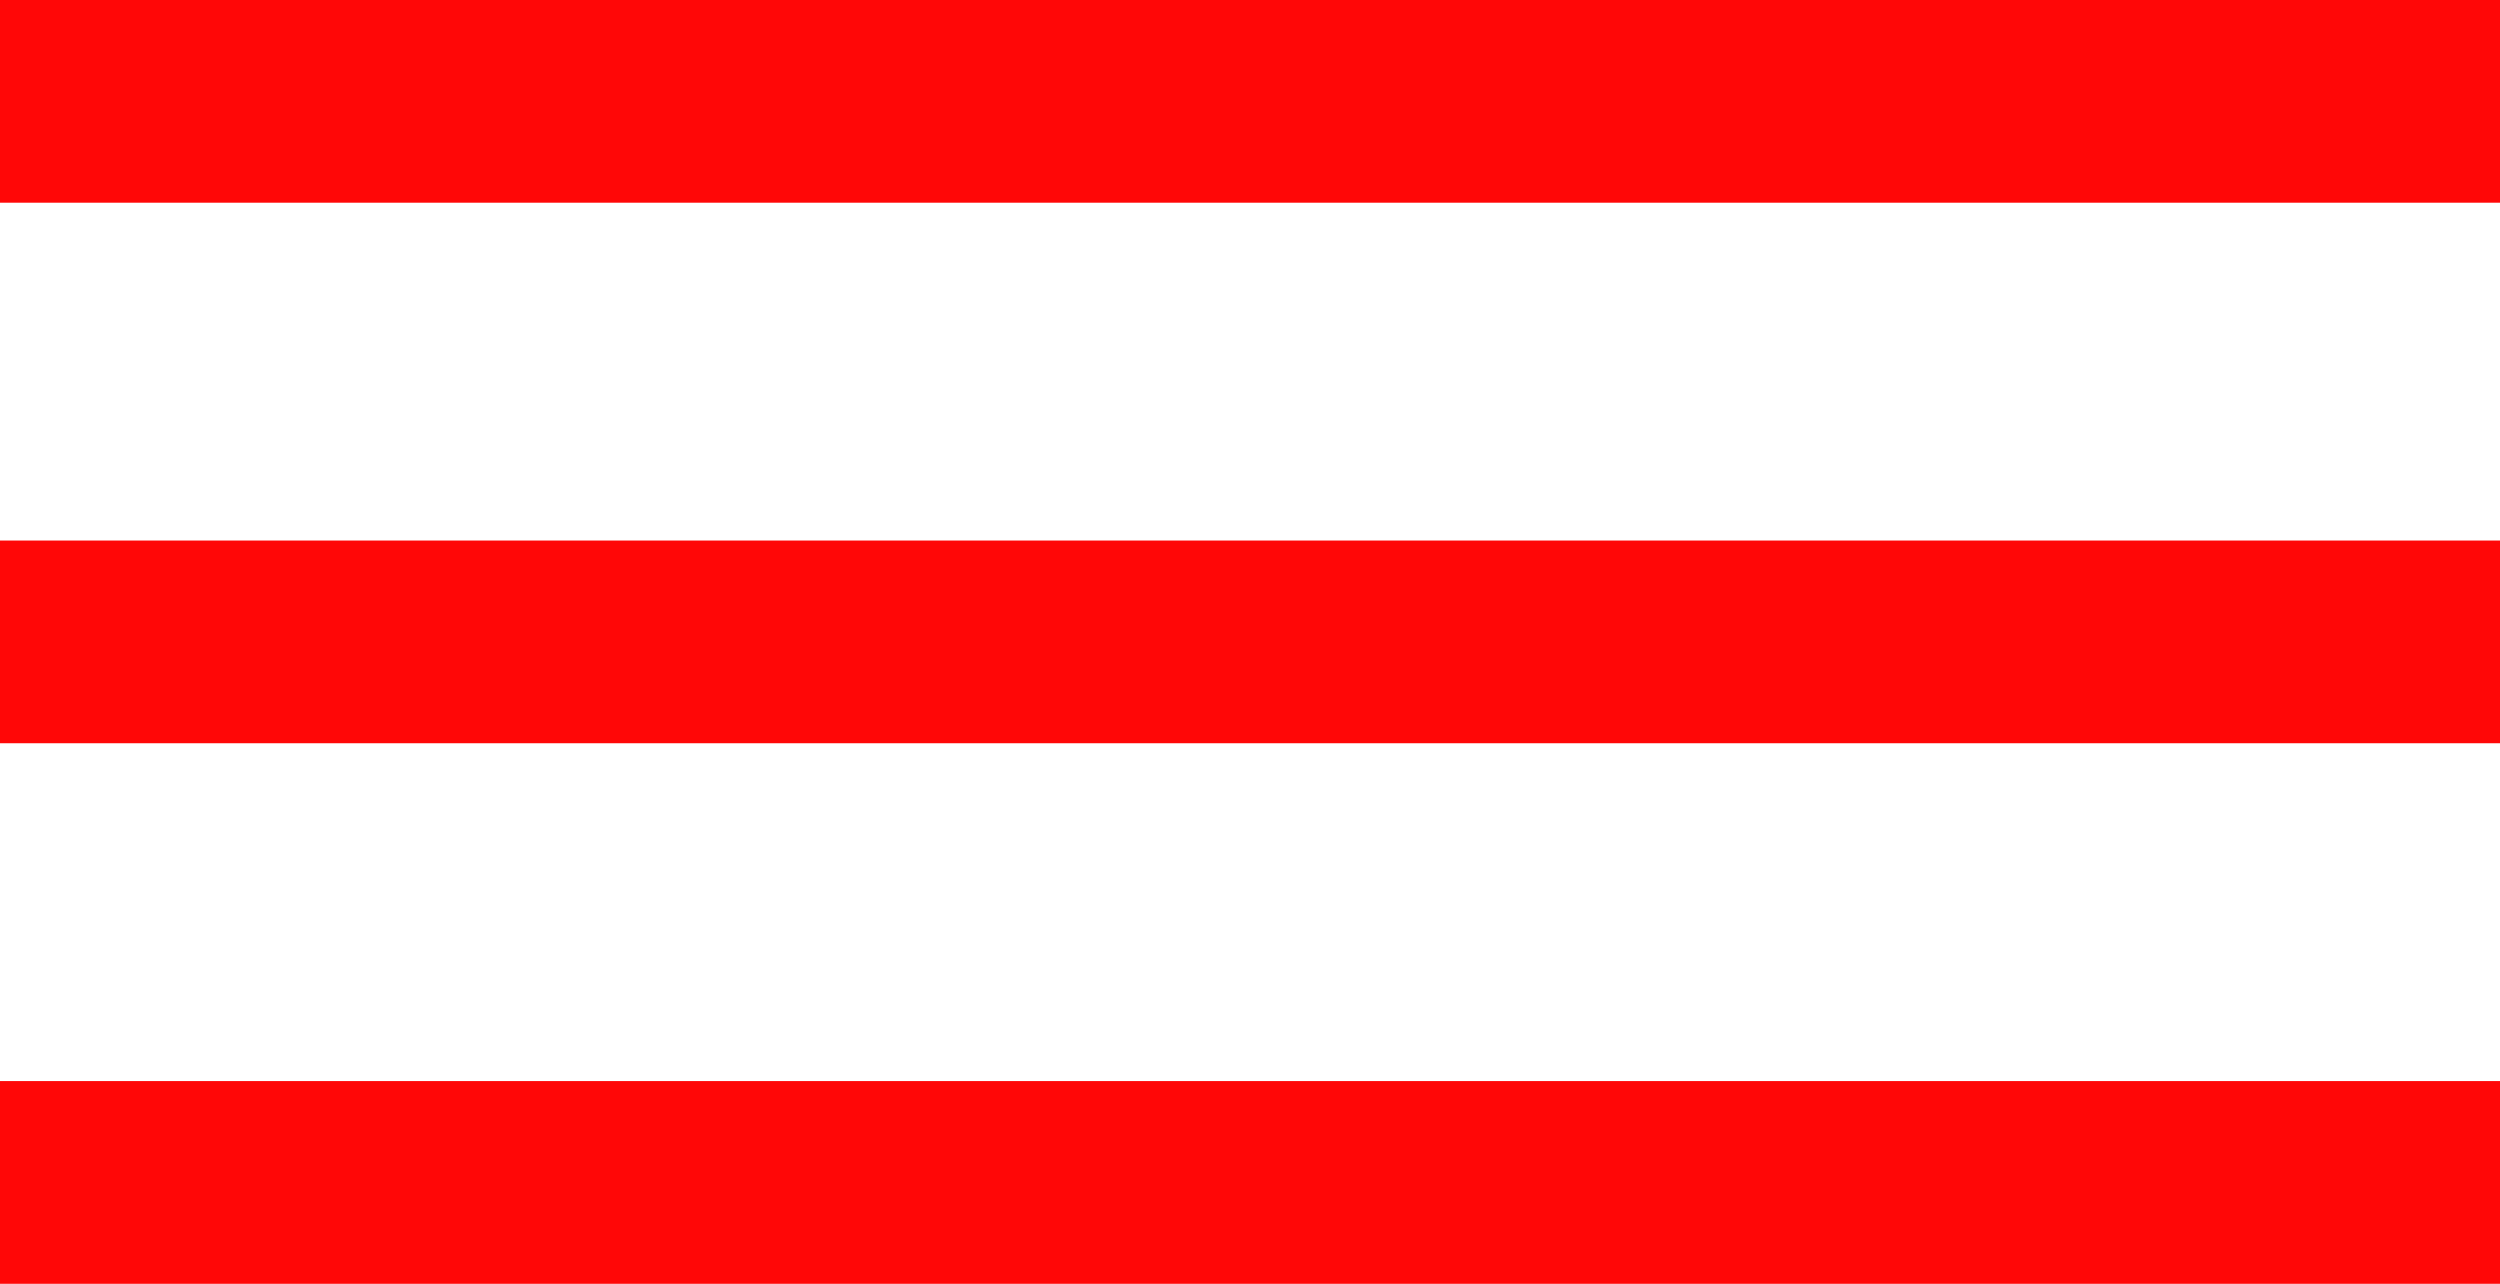 <svg xmlns="http://www.w3.org/2000/svg" width="37" height="19" viewBox="0 0 37 19">
  <g id="グループ_34931" data-name="グループ 34931" transform="translate(-323 -18)">
    <rect id="長方形_35598" data-name="長方形 35598" width="37" height="3" transform="translate(323 34)" fill="#ff0707"/>
    <rect id="長方形_35597" data-name="長方形 35597" width="37" height="3" transform="translate(323 26)" fill="#ff0707"/>
    <rect id="長方形_35596" data-name="長方形 35596" width="37" height="3" transform="translate(323 18)" fill="#ff0707"/>
  </g>
</svg>
